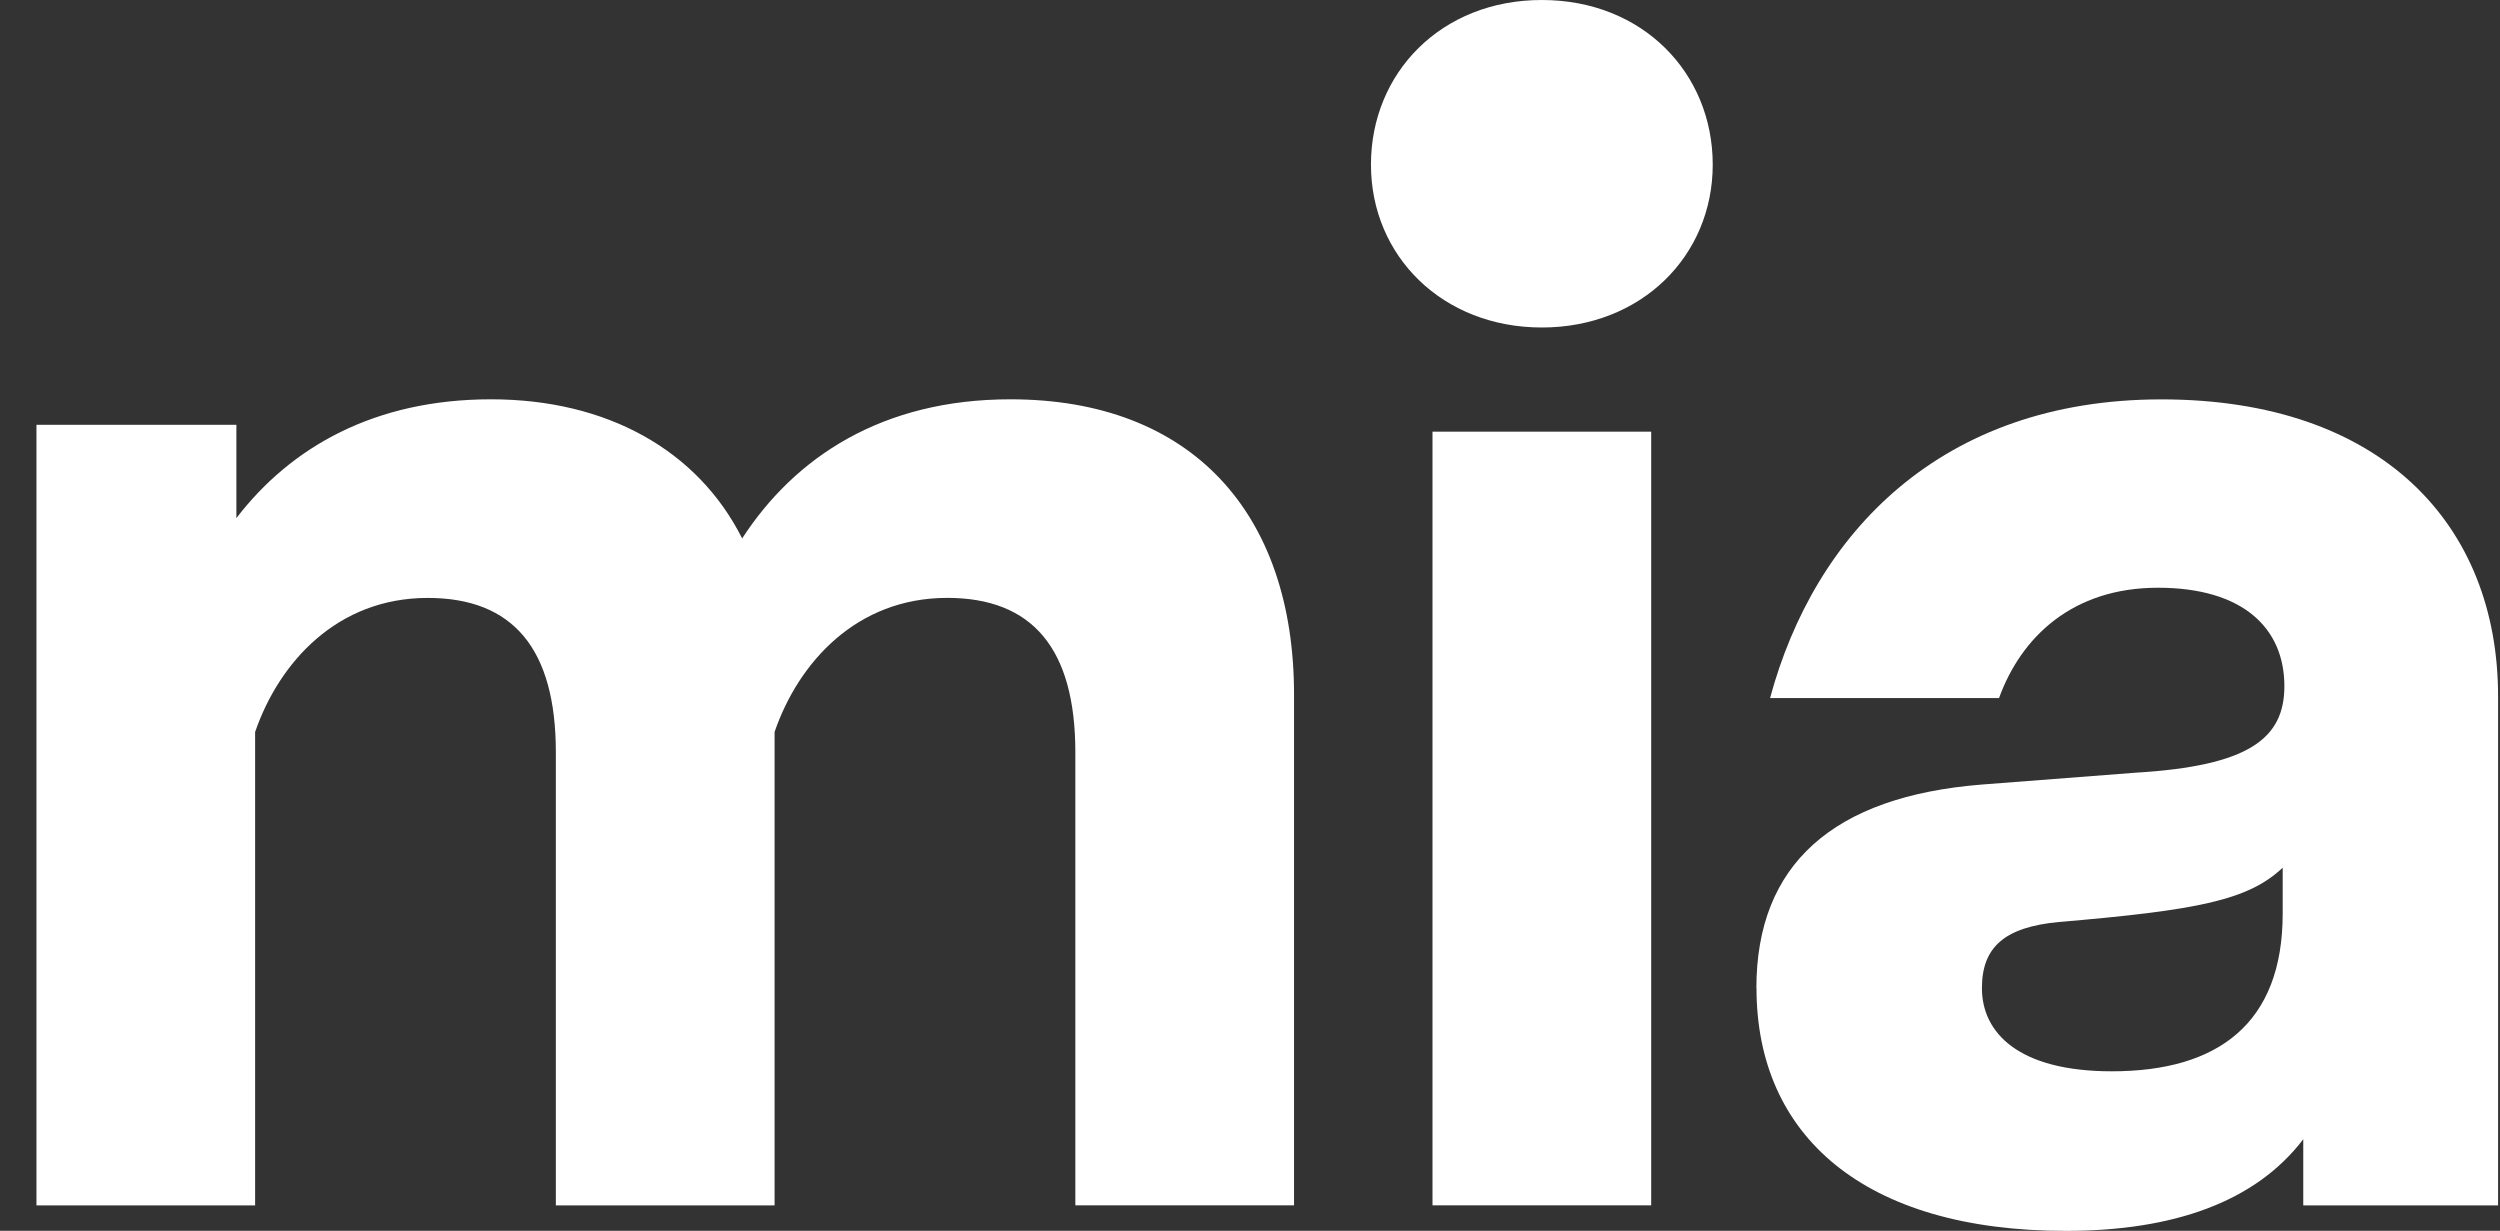 <svg width="65" height="32" viewBox="0 0 65 32" fill="none" xmlns="http://www.w3.org/2000/svg">
<rect x="0" y="0" width="65" height="32" fill="#333333" stroke="none"/>
<path d="M0.948 11.045H6.146V13.471C7.567 11.618 9.745 10.382 12.765 10.382C15.785 10.382 18.141 11.706 19.296 13.999C20.672 11.882 22.938 10.382 26.27 10.382C30.981 10.382 33.645 13.338 33.645 18.059V31.339H27.959V19.56C27.959 16.869 26.849 15.545 24.627 15.545C22.271 15.545 20.761 17.222 20.139 19.031V31.34H14.452V19.561C14.452 16.87 13.342 15.546 11.12 15.546C8.764 15.546 7.256 17.223 6.633 19.032V31.341H0.948V11.045Z" fill="white"/>
<path d="M35.645 4.28C35.645 1.897 37.467 0 40.088 0C42.709 0 44.531 1.897 44.531 4.28C44.531 6.662 42.666 8.515 40.088 8.515C37.51 8.515 35.645 6.662 35.645 4.28ZM37.245 11.223H42.931V31.339H37.245V11.222V11.223Z" fill="white"/>
<path d="M45.666 25.692C45.666 22.471 47.666 20.706 51.53 20.398L55.529 20.09C58.461 19.914 59.394 19.208 59.394 17.84C59.394 16.34 58.328 15.281 56.107 15.281C53.886 15.281 52.551 16.561 51.975 18.149H46.022C47.177 13.87 50.465 10.384 56.197 10.384C61.928 10.384 64.95 13.648 64.95 18.105V31.34H59.885V29.62C58.641 31.252 56.508 32.003 53.71 32.003C48.468 32.003 45.669 29.532 45.669 25.693L45.666 25.692ZM59.35 23.752V22.56C58.461 23.399 57.173 23.664 53.53 23.972C52.109 24.105 51.53 24.633 51.53 25.692C51.53 26.839 52.463 27.854 54.907 27.854C57.662 27.854 59.35 26.618 59.35 23.752Z" fill="white"/>
</svg>
